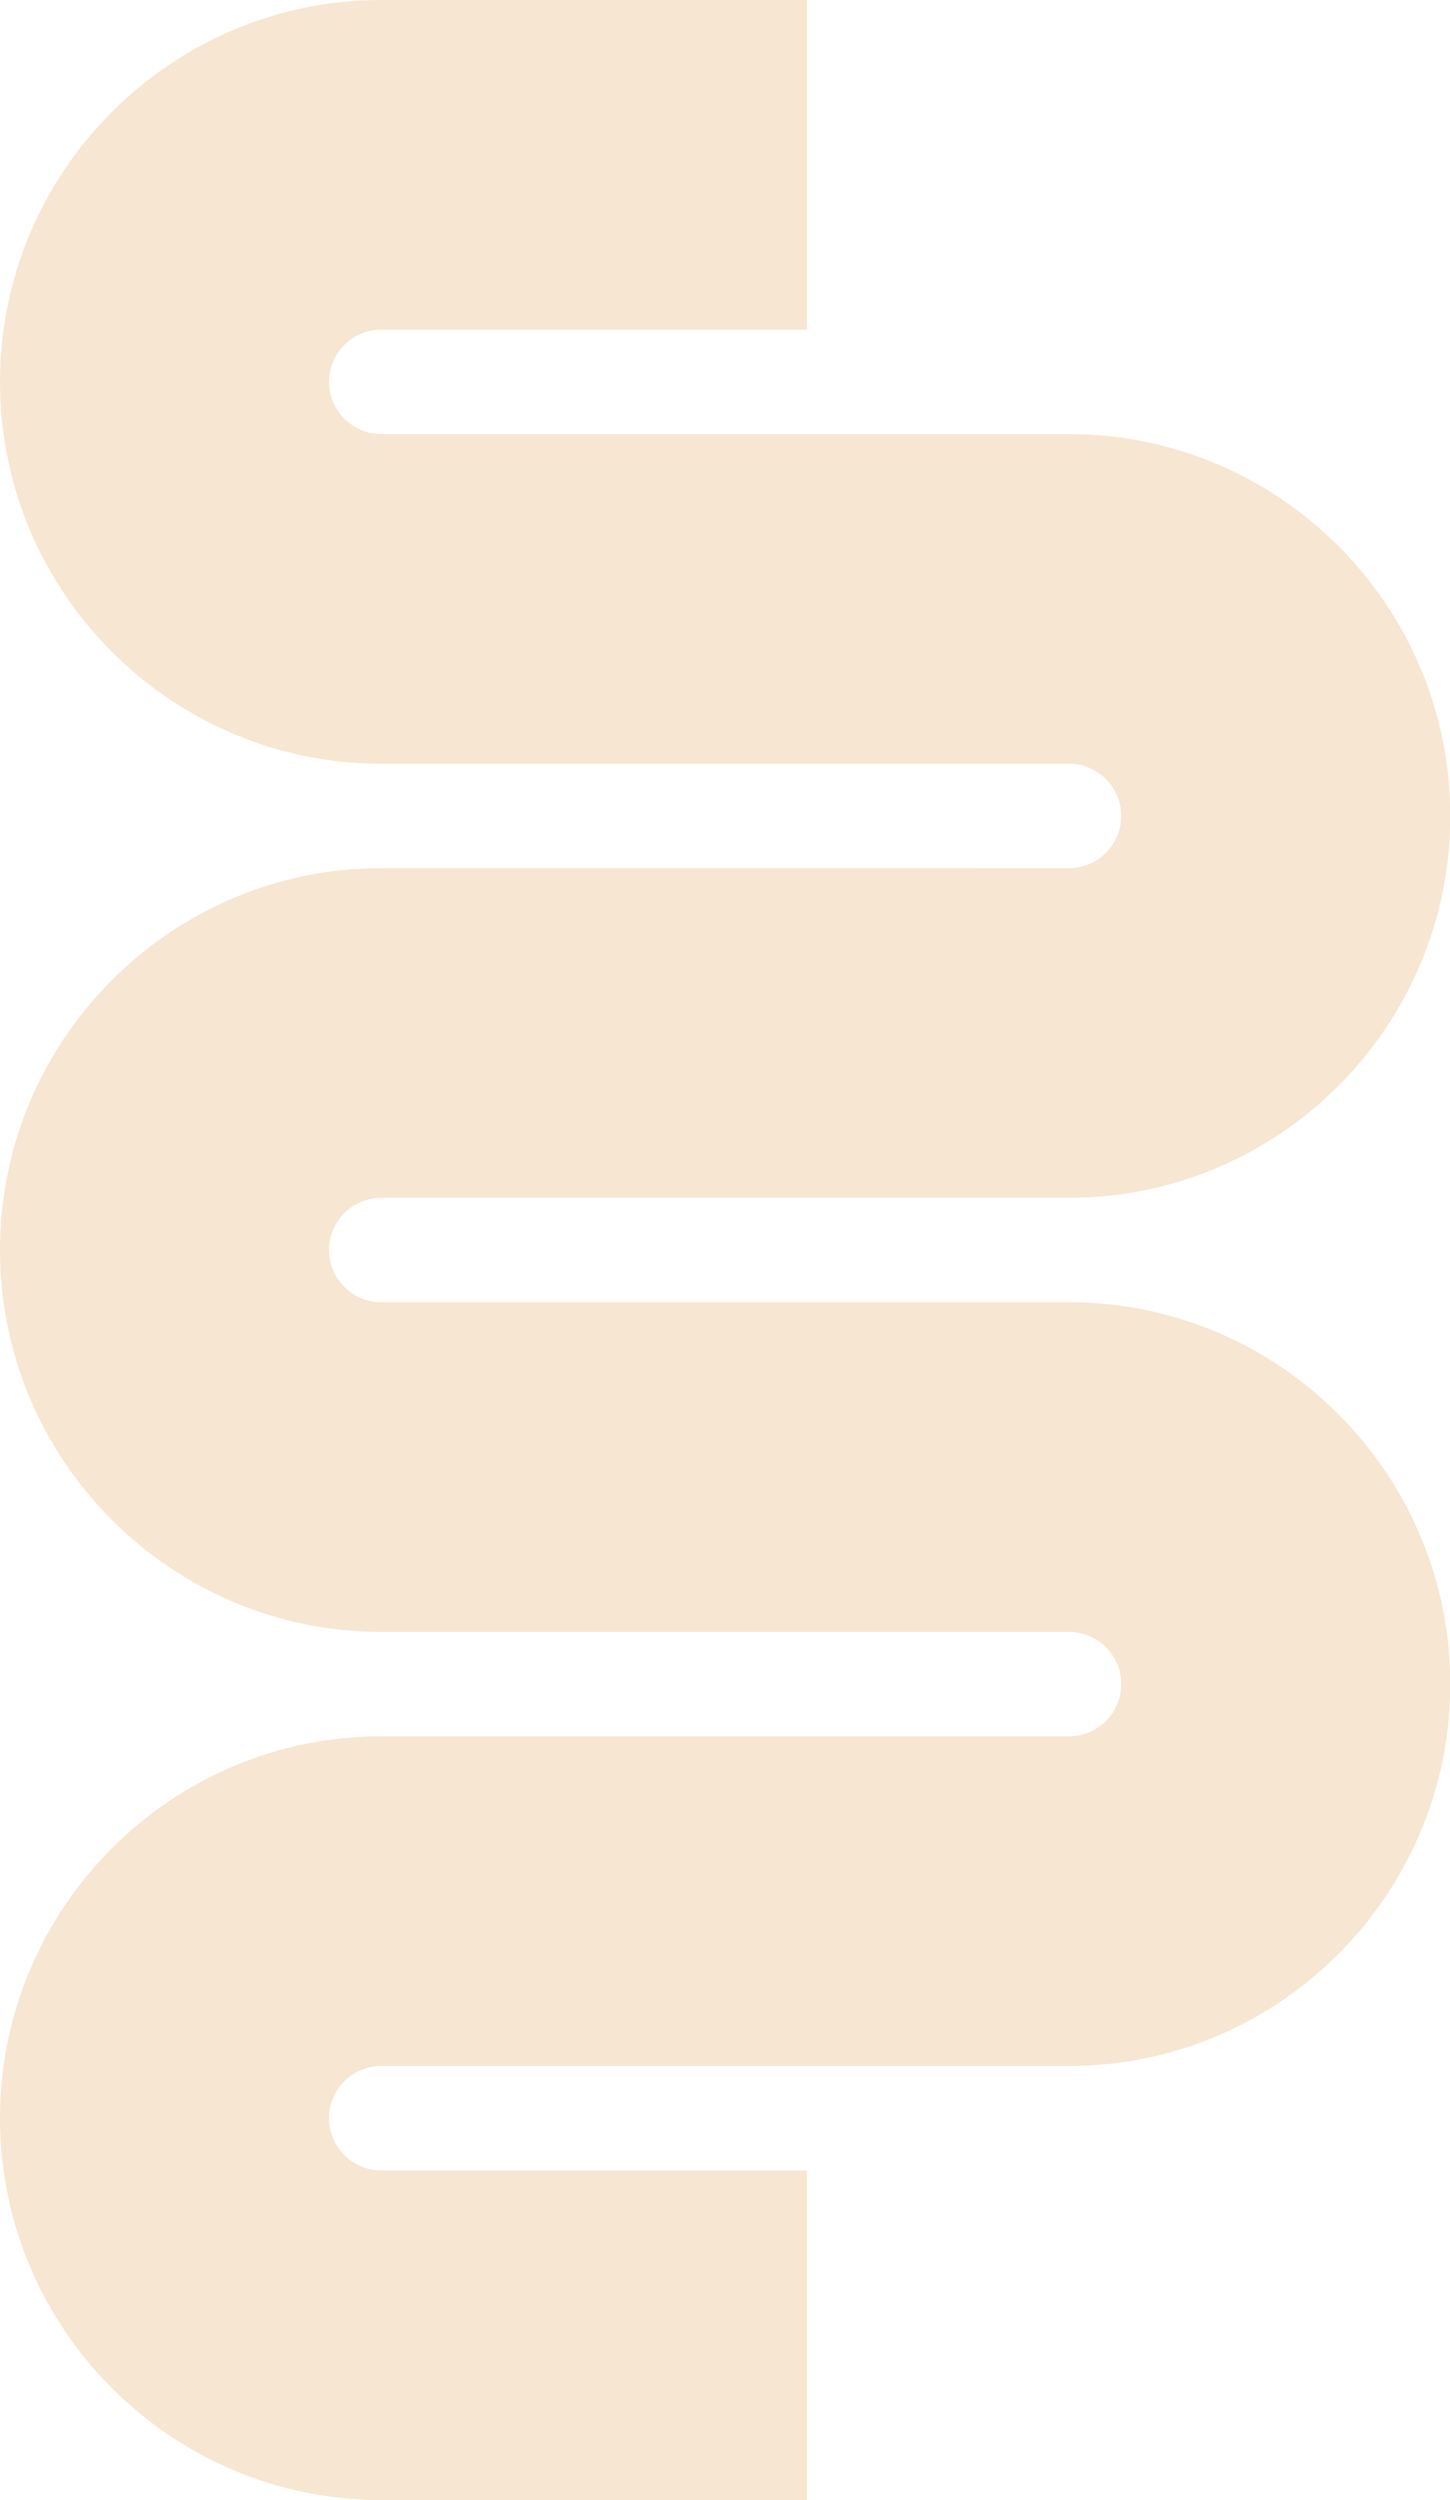 <?xml version="1.0" encoding="UTF-8"?>
<svg id="Calque_2" data-name="Calque 2" xmlns="http://www.w3.org/2000/svg" viewBox="0 0 55 94.8">
  <defs>
    <style>
      .cls-1 {
        fill: #f7e6d1;
      }
    </style>
  </defs>
  <g id="Calque_1-2" data-name="Calque 1">
    <path class="cls-1" d="M40.54,49.38H14.46c-1.09,0-1.98-.89-1.98-1.98s.89-1.98,1.98-1.98h26.09c7.97,0,14.46-6.5,14.46-14.48s-6.49-14.48-14.46-14.48H14.46c-1.09,0-1.98-.89-1.98-1.98s.89-1.98,1.98-1.98h16.15V0H14.46C6.49,0,0,6.5,0,14.48s6.49,14.48,14.46,14.48h26.09c1.09,0,1.98.89,1.98,1.98s-.89,1.98-1.98,1.98H14.46c-7.97,0-14.46,6.5-14.46,14.48s6.49,14.48,14.46,14.48h26.09c1.09,0,1.98.89,1.98,1.98s-.89,1.98-1.98,1.98H14.46c-7.97,0-14.46,6.5-14.46,14.48s6.49,14.48,14.46,14.48h16.15v-12.5H14.46c-1.09,0-1.98-.89-1.98-1.98s.89-1.98,1.98-1.98h26.09c7.97,0,14.46-6.5,14.46-14.48s-6.49-14.48-14.46-14.48Z"/>
  </g>
</svg>